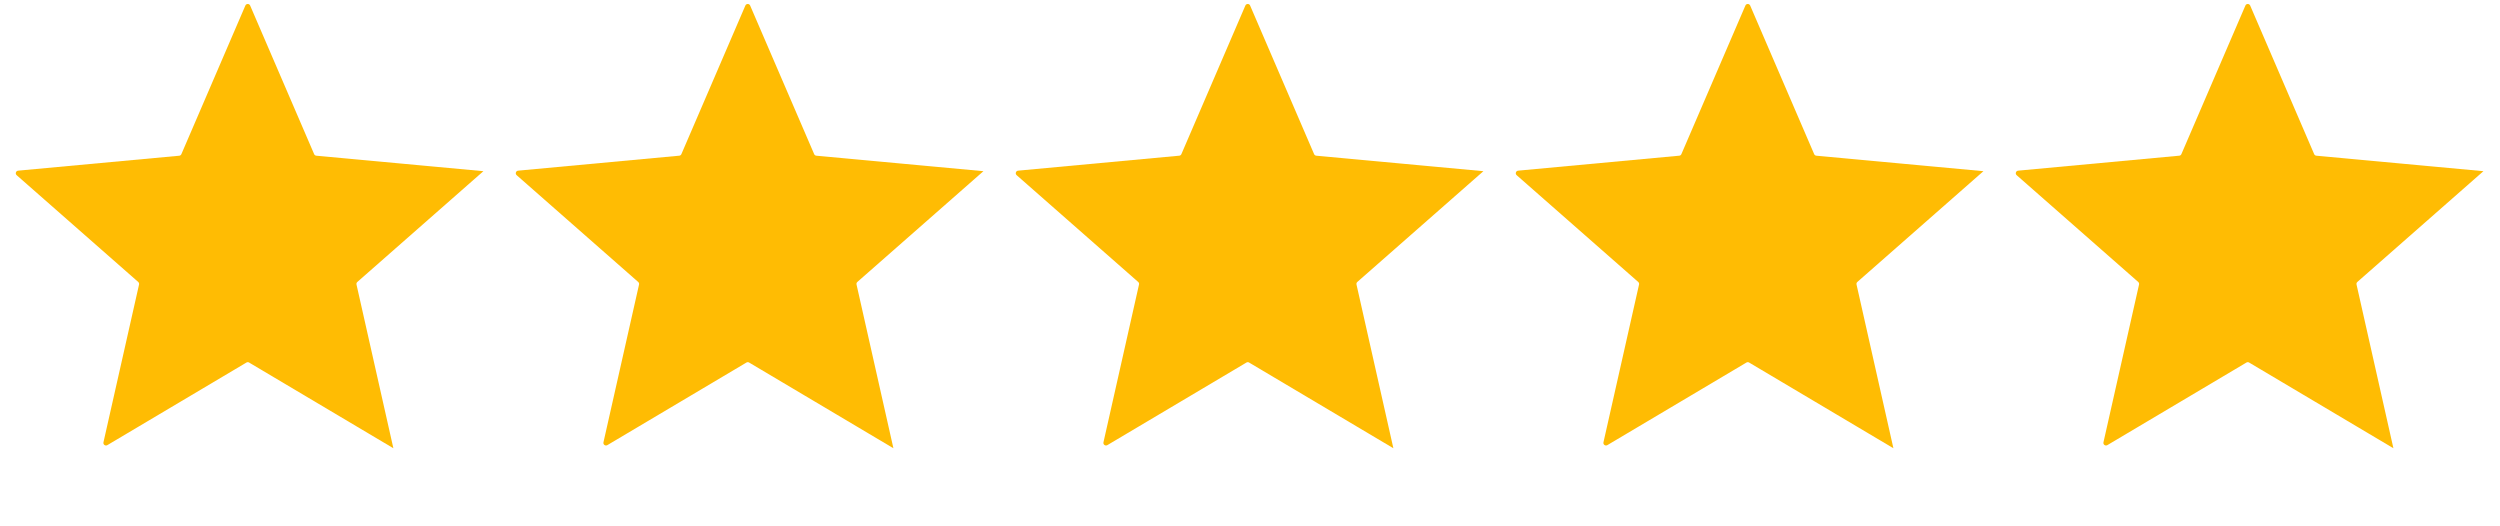 <svg width="76" height="16" viewBox="0 0 76 16" fill="none" xmlns="http://www.w3.org/2000/svg">
<g clip-path="url(#clip0_3009_1035)">
<path d="M7.459 0.169C7.487 0.105 7.577 0.105 7.605 0.169L9.55 4.686C9.562 4.713 9.587 4.731 9.616 4.734L14.513 5.188C14.582 5.194 14.61 5.28 14.558 5.326L10.863 8.572C10.841 8.591 10.831 8.621 10.838 8.649L11.919 13.447C11.934 13.514 11.861 13.568 11.801 13.532L7.573 11.021C7.548 11.006 7.517 11.006 7.492 11.021L3.263 13.532C3.203 13.568 3.13 13.514 3.145 13.447L4.227 8.649C4.233 8.621 4.223 8.591 4.202 8.572L0.507 5.326C0.455 5.28 0.483 5.194 0.552 5.188L5.449 4.734C5.478 4.731 5.503 4.713 5.514 4.686L7.459 0.169Z" fill="#FFBC03"></path>
</g>
<g clip-path="url(#clip1_3009_1035)">
<path d="M9.404 4.748C9.438 4.828 9.514 4.882 9.6 4.891L14.314 5.328L10.758 8.453C10.692 8.511 10.664 8.599 10.683 8.684L11.723 13.302L7.653 10.885C7.597 10.851 7.531 10.843 7.469 10.859L7.411 10.885L3.34 13.301L4.381 8.684C4.4 8.599 4.371 8.511 4.305 8.453L0.749 5.328L5.464 4.891C5.55 4.882 5.625 4.828 5.659 4.748L7.531 0.399L9.404 4.748Z" fill="#FFBC03" stroke="#FFBC03" stroke-width="0.317"></path>
</g>
<g clip-path="url(#clip2_3009_1035)">
<path d="M22.659 0.169C22.687 0.105 22.777 0.105 22.805 0.169L24.75 4.686C24.762 4.713 24.787 4.731 24.815 4.733L29.712 5.188C29.782 5.194 29.81 5.28 29.757 5.326L26.063 8.572C26.041 8.591 26.031 8.62 26.038 8.649L27.119 13.447C27.134 13.514 27.061 13.567 27.001 13.532L22.773 11.021C22.747 11.006 22.716 11.006 22.692 11.021L18.463 13.532C18.403 13.567 18.33 13.514 18.345 13.447L19.427 8.649C19.433 8.62 19.423 8.591 19.401 8.572L15.707 5.326C15.655 5.28 15.682 5.194 15.752 5.188L20.649 4.733C20.677 4.731 20.703 4.713 20.714 4.686L22.659 0.169Z" fill="#FFBC03"></path>
</g>
<g clip-path="url(#clip3_3009_1035)">
<path d="M24.605 4.748C24.639 4.828 24.714 4.882 24.801 4.891L29.515 5.328L25.958 8.453C25.893 8.511 25.865 8.599 25.884 8.684L26.924 13.302L22.854 10.885C22.797 10.851 22.731 10.843 22.67 10.859L22.611 10.885L18.54 13.301L19.581 8.684C19.6 8.599 19.571 8.511 19.506 8.453L15.949 5.328L20.664 4.891C20.75 4.882 20.825 4.828 20.859 4.748L22.731 0.399L24.605 4.748Z" fill="#FFBC03" stroke="#FFBC03" stroke-width="0.317"></path>
</g>
<g clip-path="url(#clip4_3009_1035)">
<path d="M37.859 0.169C37.887 0.105 37.977 0.105 38.005 0.169L39.95 4.686C39.961 4.713 39.986 4.731 40.015 4.733L44.912 5.188C44.981 5.194 45.01 5.28 44.957 5.326L41.262 8.572C41.241 8.591 41.231 8.62 41.237 8.649L42.319 13.447C42.334 13.514 42.261 13.567 42.201 13.532L37.972 11.021C37.947 11.006 37.916 11.006 37.892 11.021L33.663 13.532C33.603 13.567 33.53 13.514 33.545 13.447L34.626 8.649C34.633 8.62 34.623 8.591 34.601 8.572L30.907 5.326C30.854 5.28 30.882 5.194 30.951 5.188L35.849 4.733C35.877 4.731 35.903 4.713 35.914 4.686L37.859 0.169Z" fill="#FFBC03"></path>
</g>
<g clip-path="url(#clip5_3009_1035)">
<path d="M39.803 4.748C39.838 4.828 39.913 4.882 40 4.891L44.714 5.328L41.157 8.453C41.092 8.511 41.064 8.599 41.083 8.684L42.123 13.302L38.053 10.885C37.996 10.851 37.93 10.843 37.869 10.859L37.81 10.885L33.739 13.301L34.78 8.684C34.799 8.599 34.77 8.511 34.705 8.453L31.148 5.328L35.863 4.891C35.949 4.882 36.024 4.828 36.058 4.748L37.93 0.399L39.803 4.748Z" fill="#FFBC03" stroke="#FFBC03" stroke-width="0.317"></path>
</g>
<g clip-path="url(#clip6_3009_1035)">
<path d="M53.06 0.169C53.087 0.105 53.178 0.105 53.205 0.169L55.15 4.686C55.162 4.713 55.187 4.731 55.216 4.733L60.113 5.188C60.182 5.194 60.21 5.28 60.158 5.326L56.463 8.572C56.441 8.591 56.432 8.62 56.438 8.649L57.519 13.447C57.535 13.514 57.461 13.567 57.402 13.532L53.173 11.021C53.148 11.006 53.117 11.006 53.092 11.021L48.863 13.532C48.803 13.567 48.73 13.514 48.745 13.447L49.827 8.649C49.833 8.62 49.824 8.591 49.802 8.572L46.107 5.326C46.055 5.28 46.083 5.194 46.152 5.188L51.049 4.733C51.078 4.731 51.103 4.713 51.114 4.686L53.06 0.169Z" fill="#FFBC03"></path>
</g>
<g clip-path="url(#clip7_3009_1035)">
<path d="M55.005 4.748C55.039 4.828 55.115 4.882 55.201 4.891L59.915 5.328L56.358 8.453C56.293 8.511 56.265 8.599 56.284 8.684L57.324 13.302L53.254 10.885C53.198 10.851 53.131 10.843 53.07 10.859L53.012 10.885L48.94 13.301L49.981 8.684C50.001 8.599 49.971 8.511 49.906 8.453L46.349 5.328L51.064 4.891C51.151 4.882 51.225 4.828 51.26 4.748L53.132 0.399L55.005 4.748Z" fill="#FFBC03" stroke="#FFBC03" stroke-width="0.317"></path>
</g>
<g clip-path="url(#clip8_3009_1035)">
<path d="M68.26 0.169C68.287 0.105 68.377 0.105 68.405 0.169L70.35 4.686C70.362 4.713 70.387 4.731 70.416 4.733L75.313 5.188C75.382 5.194 75.41 5.28 75.358 5.326L71.663 8.572C71.641 8.591 71.631 8.62 71.638 8.649L72.719 13.447C72.734 13.514 72.661 13.567 72.602 13.532L68.373 11.021C68.348 11.006 68.317 11.006 68.292 11.021L64.063 13.532C64.003 13.567 63.93 13.514 63.945 13.447L65.027 8.649C65.033 8.62 65.023 8.591 65.002 8.572L61.307 5.326C61.255 5.28 61.283 5.194 61.352 5.188L66.249 4.733C66.278 4.731 66.303 4.713 66.314 4.686L68.26 0.169Z" fill="#FFBC03"></path>
</g>
<g clip-path="url(#clip9_3009_1035)">
<path d="M70.205 4.748C70.239 4.828 70.315 4.882 70.401 4.891L75.115 5.328L71.558 8.453C71.493 8.511 71.465 8.599 71.484 8.684L72.524 13.302L68.454 10.885C68.398 10.851 68.331 10.843 68.27 10.859L68.212 10.885L64.14 13.301L65.181 8.684C65.2 8.599 65.171 8.511 65.106 8.453L61.55 5.328L66.264 4.891C66.351 4.882 66.425 4.828 66.46 4.748L68.332 0.399L70.205 4.748Z" fill="#FFBC03" stroke="#FFBC03" stroke-width="0.317"></path>
</g>
<defs>
<clipPath id="clip0_3009_1035">
<rect width="7.6" height="15.2" fill="white" transform="translate(0 0)"></rect>
</clipPath>
<clipPath id="clip1_3009_1035">
<rect width="7.6" height="15.2" fill="white" transform="translate(7.6)"></rect>
</clipPath>
<clipPath id="clip2_3009_1035">
<rect width="7.6" height="15.2" fill="white" transform="translate(15.2)"></rect>
</clipPath>
<clipPath id="clip3_3009_1035">
<rect width="7.6" height="15.2" fill="white" transform="translate(22.8)"></rect>
</clipPath>
<clipPath id="clip4_3009_1035">
<rect width="7.6" height="15.2" fill="white" transform="translate(30.4)"></rect>
</clipPath>
<clipPath id="clip5_3009_1035">
<rect width="7.6" height="15.2" fill="white" transform="translate(38)"></rect>
</clipPath>
<clipPath id="clip6_3009_1035">
<rect width="7.6" height="15.2" fill="white" transform="translate(45.6)"></rect>
</clipPath>
<clipPath id="clip7_3009_1035">
<rect width="7.6" height="15.2" fill="white" transform="translate(53.2)"></rect>
</clipPath>
<clipPath id="clip8_3009_1035">
<rect width="7.6" height="15.2" fill="white" transform="translate(60.8)"></rect>
</clipPath>
<clipPath id="clip9_3009_1035">
<rect width="7.6" height="15.2" fill="white" transform="translate(68.4)"></rect>
</clipPath>
</defs>
</svg>
